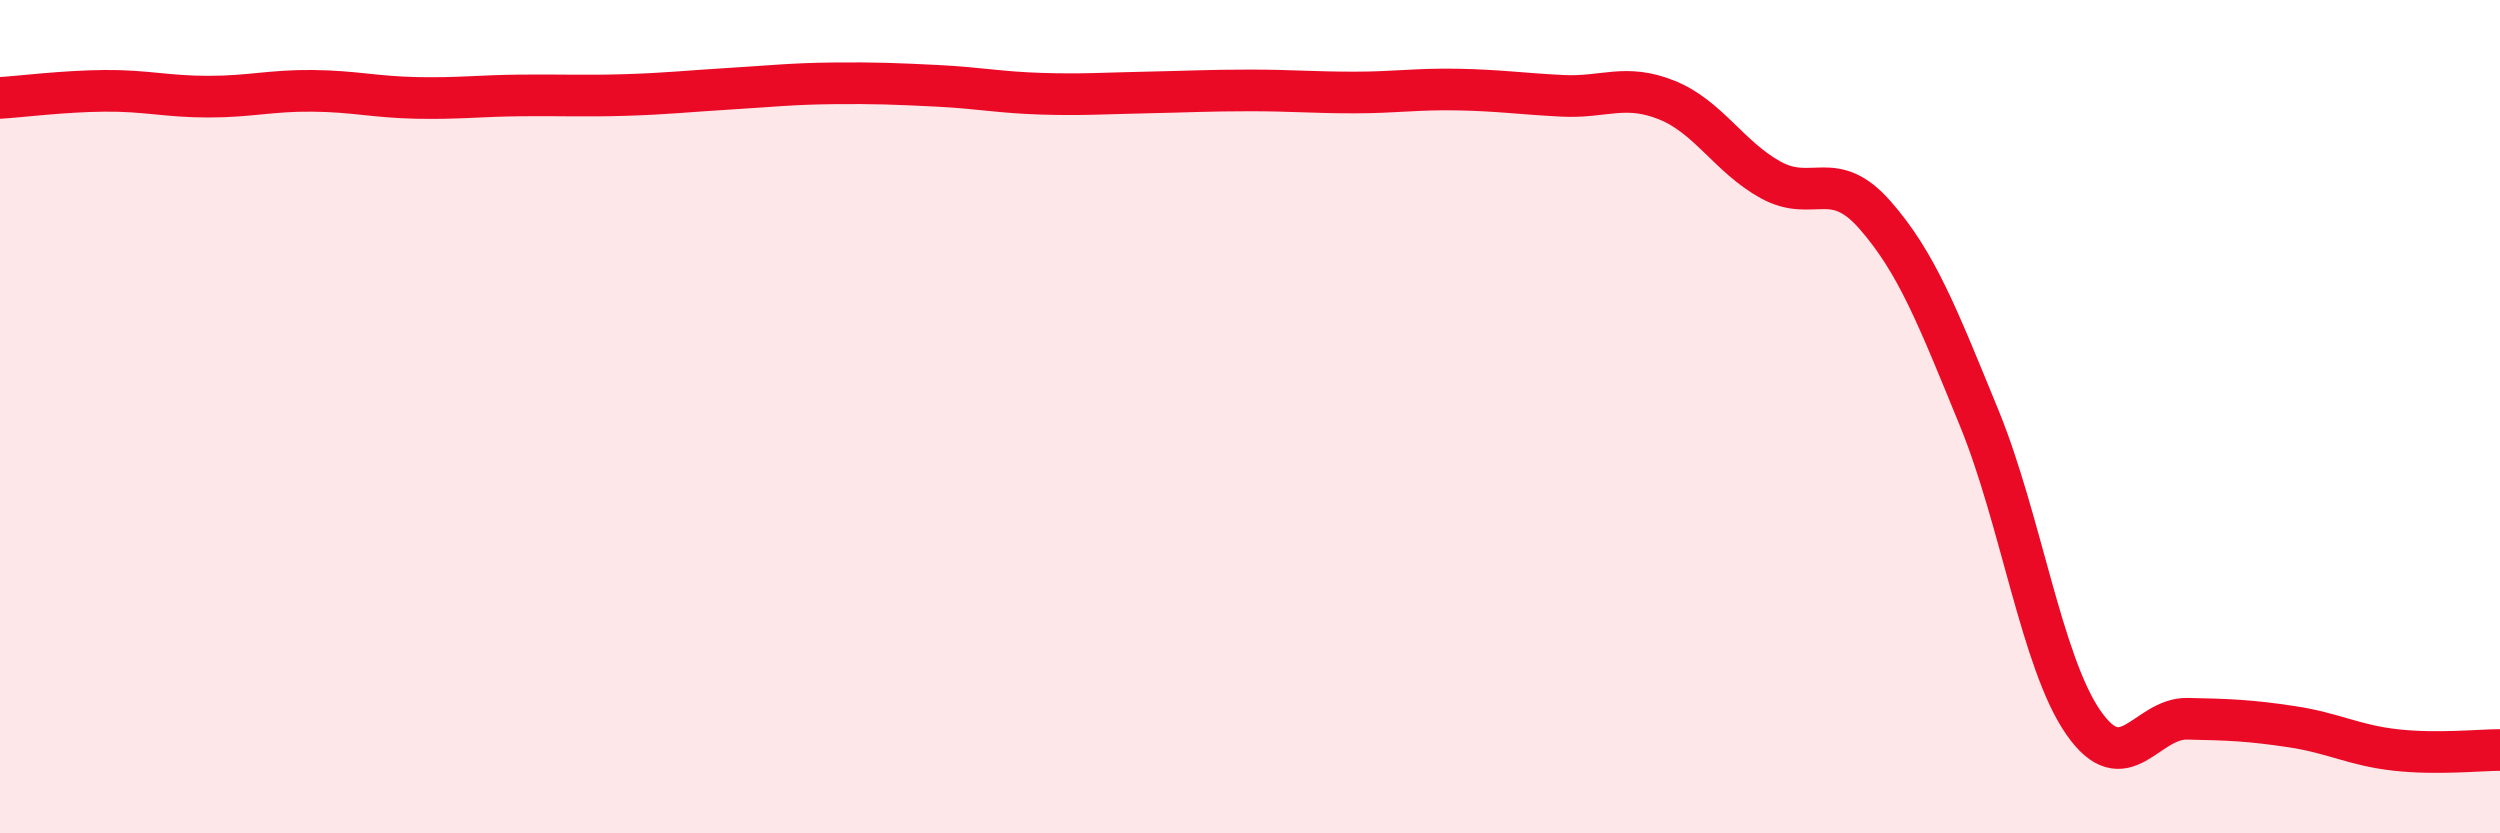 
    <svg width="60" height="20" viewBox="0 0 60 20" xmlns="http://www.w3.org/2000/svg">
      <path
        d="M 0,2.35 C 0.5,2.32 1.5,2.19 2.5,2.18 C 3.5,2.17 4,2.32 5,2.32 C 6,2.32 6.5,2.17 7.5,2.18 C 8.5,2.19 9,2.33 10,2.35 C 11,2.37 11.5,2.3 12.5,2.29 C 13.5,2.28 14,2.31 15,2.28 C 16,2.25 16.5,2.19 17.5,2.13 C 18.5,2.07 19,2.01 20,2 C 21,1.99 21.5,2.01 22.5,2.06 C 23.5,2.11 24,2.22 25,2.25 C 26,2.28 26.5,2.24 27.5,2.22 C 28.5,2.2 29,2.17 30,2.17 C 31,2.17 31.5,2.22 32.5,2.22 C 33.5,2.22 34,2.13 35,2.15 C 36,2.17 36.5,2.25 37.5,2.3 C 38.5,2.35 39,2 40,2.4 C 41,2.8 41.5,3.77 42.5,4.32 C 43.5,4.87 44,4.02 45,5.16 C 46,6.3 46.5,7.59 47.5,10.03 C 48.5,12.47 49,15.9 50,17.34 C 51,18.78 51.5,17.23 52.5,17.25 C 53.5,17.27 54,17.29 55,17.44 C 56,17.59 56.5,17.89 57.5,18 C 58.5,18.11 59.5,18 60,18L60 20L0 20Z"
        fill="#EB0A25"
        opacity="0.1"
        stroke-linecap="round"
        stroke-linejoin="round"
      />
      <path
        d="M 0,2.35 C 0.5,2.32 1.5,2.19 2.5,2.18 C 3.5,2.17 4,2.32 5,2.32 C 6,2.32 6.5,2.17 7.5,2.18 C 8.5,2.19 9,2.33 10,2.35 C 11,2.37 11.5,2.3 12.5,2.29 C 13.5,2.28 14,2.31 15,2.28 C 16,2.25 16.5,2.19 17.5,2.13 C 18.5,2.07 19,2.01 20,2 C 21,1.99 21.5,2.01 22.5,2.06 C 23.5,2.11 24,2.22 25,2.25 C 26,2.28 26.5,2.24 27.5,2.22 C 28.5,2.2 29,2.17 30,2.17 C 31,2.17 31.5,2.22 32.5,2.22 C 33.5,2.22 34,2.13 35,2.15 C 36,2.17 36.5,2.25 37.5,2.3 C 38.5,2.35 39,2 40,2.4 C 41,2.8 41.5,3.77 42.5,4.32 C 43.5,4.87 44,4.02 45,5.16 C 46,6.3 46.5,7.59 47.5,10.03 C 48.5,12.47 49,15.9 50,17.34 C 51,18.78 51.5,17.23 52.5,17.25 C 53.5,17.27 54,17.29 55,17.44 C 56,17.59 56.5,17.89 57.5,18 C 58.5,18.11 59.5,18 60,18"
        stroke="#EB0A25"
        stroke-width="1"
        fill="none"
        stroke-linecap="round"
        stroke-linejoin="round"
      />
    </svg>
  